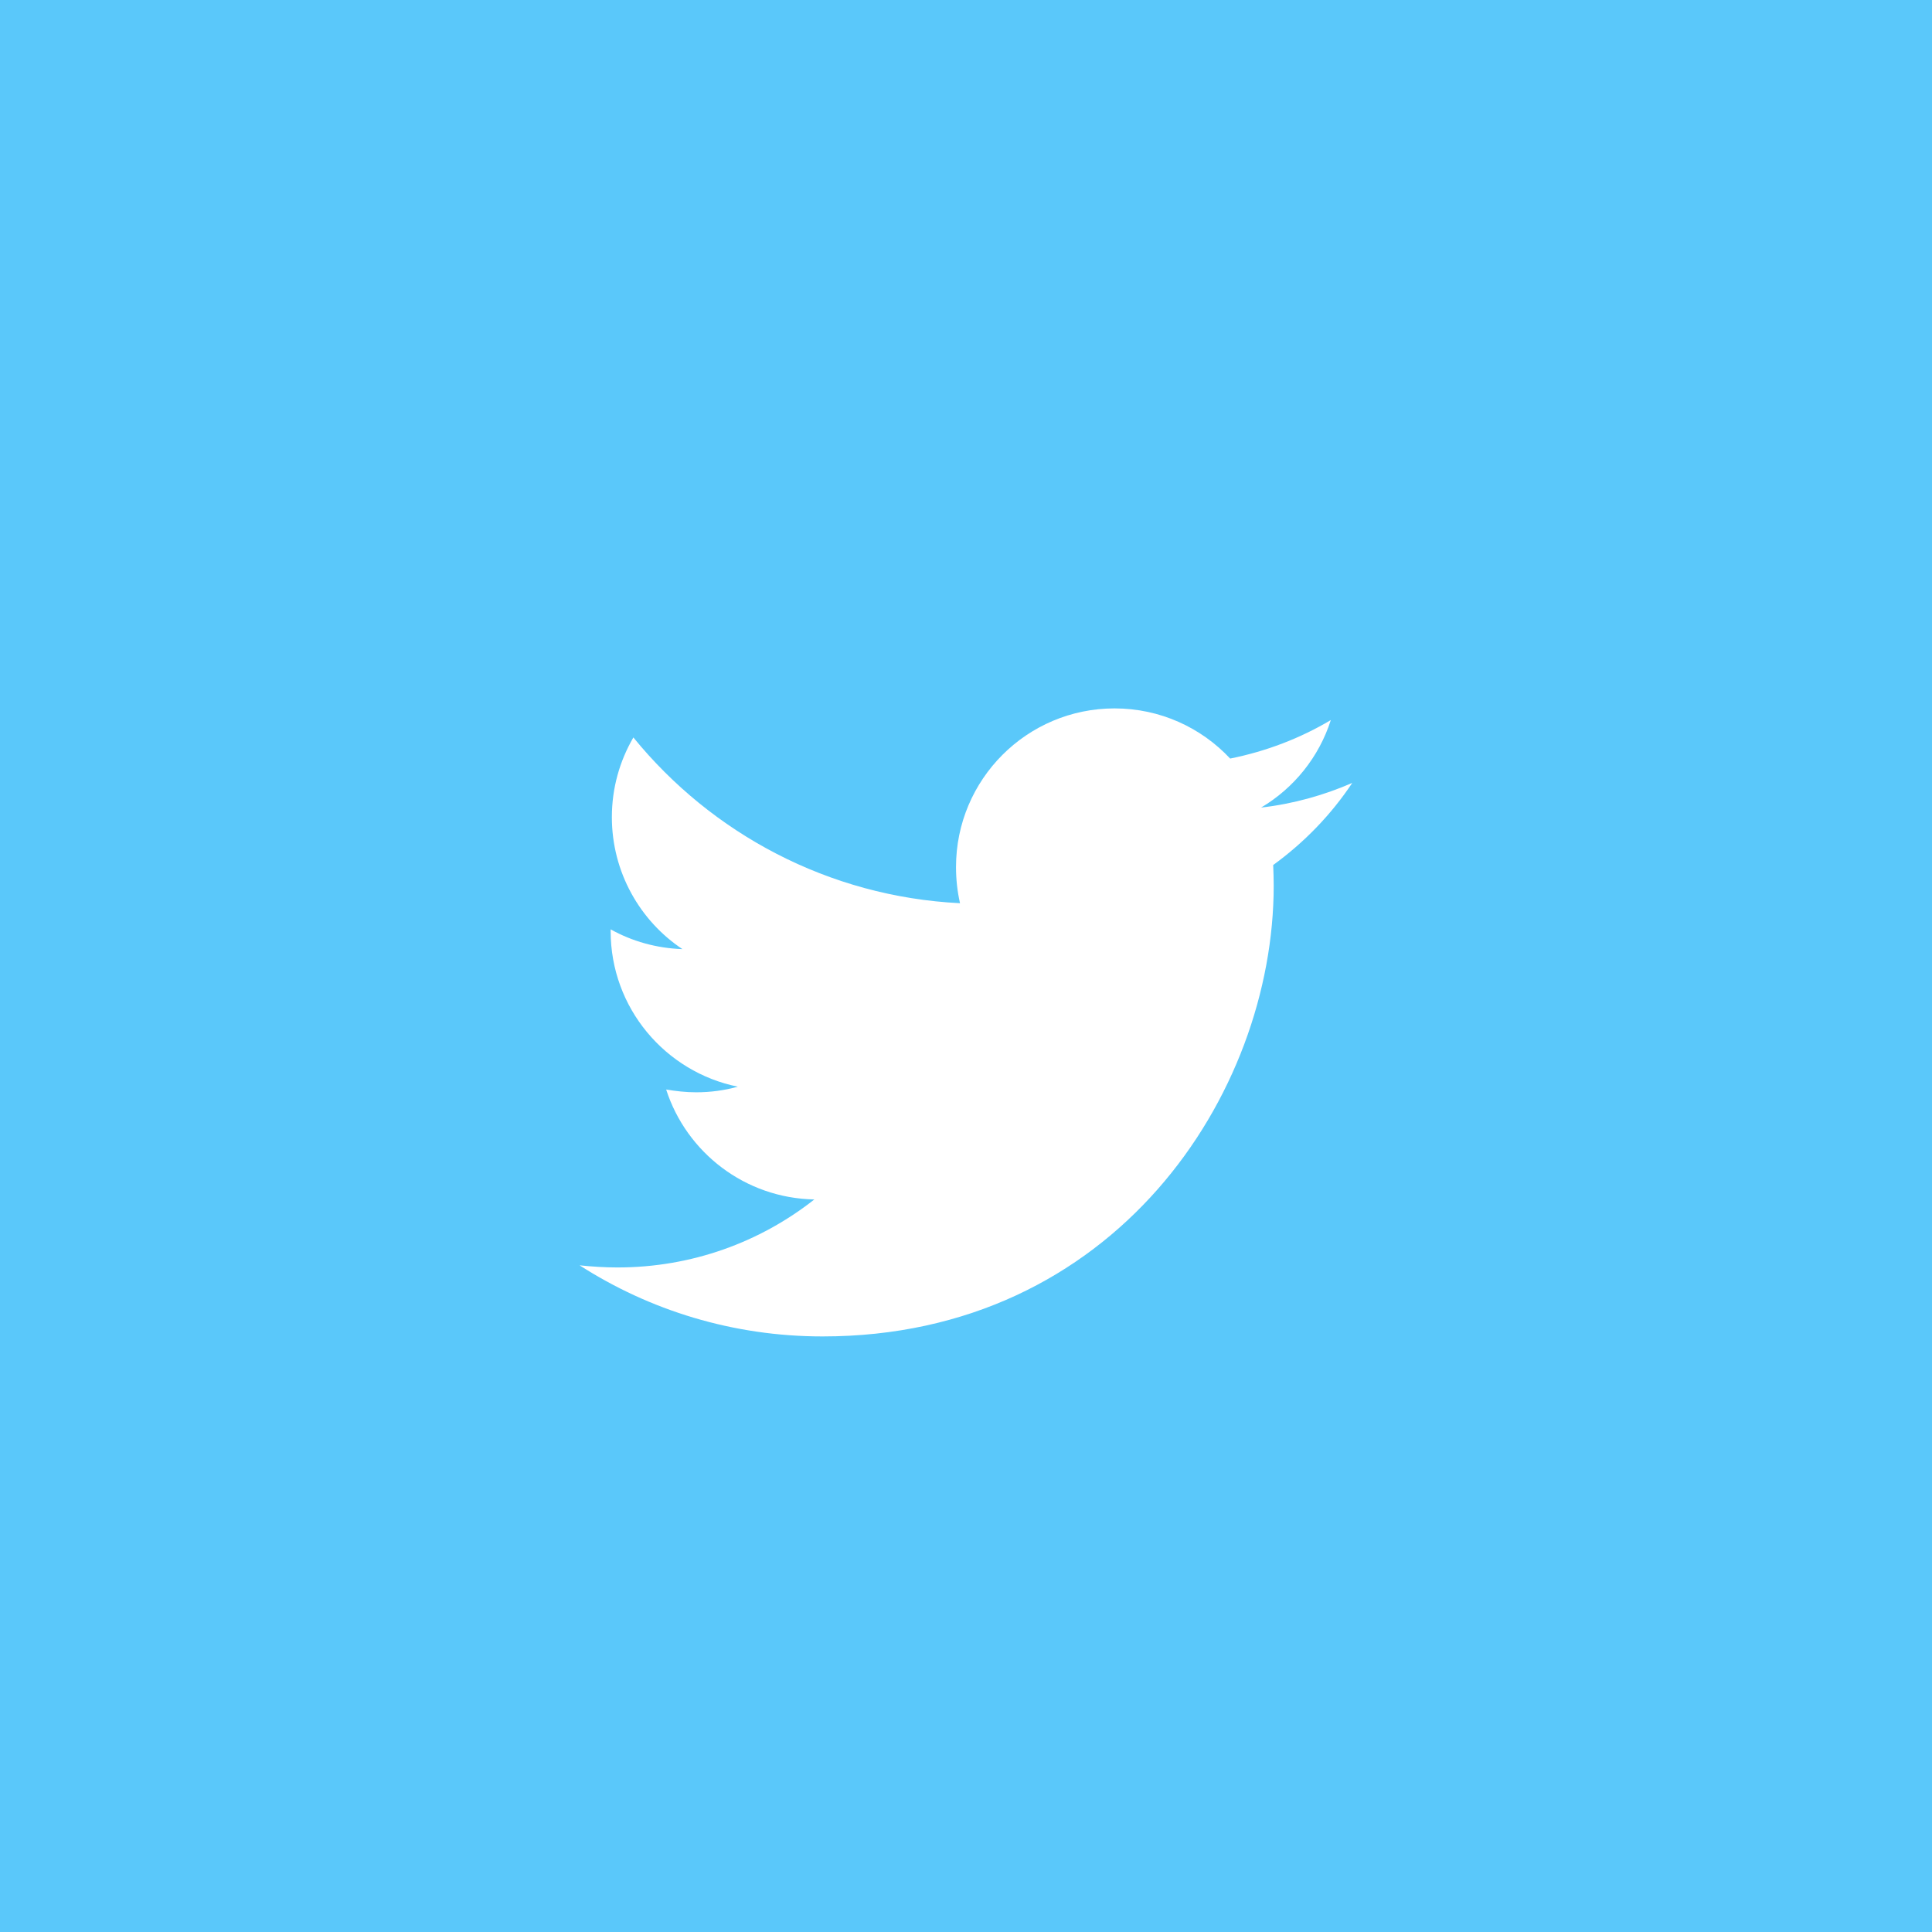 <?xml version="1.0" encoding="UTF-8" standalone="no"?>
<svg width="30px" height="30px" viewBox="0 0 30 30" version="1.1" xmlns="http://www.w3.org/2000/svg" xmlns:xlink="http://www.w3.org/1999/xlink">
    <!-- Generator: Sketch 44 (41411) - http://www.bohemiancoding.com/sketch -->
    <title>Group</title>
    <desc>Created with Sketch.</desc>
    <defs></defs>
    <g id="Page-1" stroke="none" stroke-width="1" fill="none" fill-rule="evenodd">
        <g id="Article" transform="translate(-329, -702)">
            <g id="Group" transform="translate(329, 702)">
                <rect id="Rectangle-16-Copy-2" fill="#5AC8FA" x="0" y="0" width="30" height="30"></rect>
                <path d="M19.77,13.432 C19.774,13.536 19.778,13.641 19.778,13.751 C19.778,17 17.301,20.752 12.773,20.752 C11.38,20.752 10.087,20.346 9,19.648 C9.191,19.668 9.389,19.681 9.588,19.681 C10.742,19.681 11.803,19.288 12.645,18.625 C11.568,18.605 10.659,17.895 10.344,16.918 C10.496,16.943 10.647,16.961 10.809,16.961 C11.034,16.961 11.248,16.932 11.457,16.874 C10.332,16.646 9.482,15.653 9.482,14.458 L9.482,14.431 C9.814,14.616 10.192,14.724 10.597,14.738 C9.937,14.299 9.501,13.541 9.501,12.689 C9.501,12.238 9.622,11.818 9.835,11.451 C11.048,12.941 12.864,13.923 14.907,14.025 C14.866,13.843 14.845,13.658 14.845,13.463 C14.845,12.103 15.947,11 17.307,11 C18.014,11 18.653,11.299 19.102,11.779 C19.664,11.666 20.192,11.463 20.665,11.181 C20.482,11.755 20.092,12.238 19.582,12.54 C20.08,12.483 20.557,12.349 20.998,12.157 C20.67,12.65 20.252,13.082 19.77,13.432" id="Path" fill="#FFFFFF"></path>
            </g>
        </g>
    </g>
</svg>
